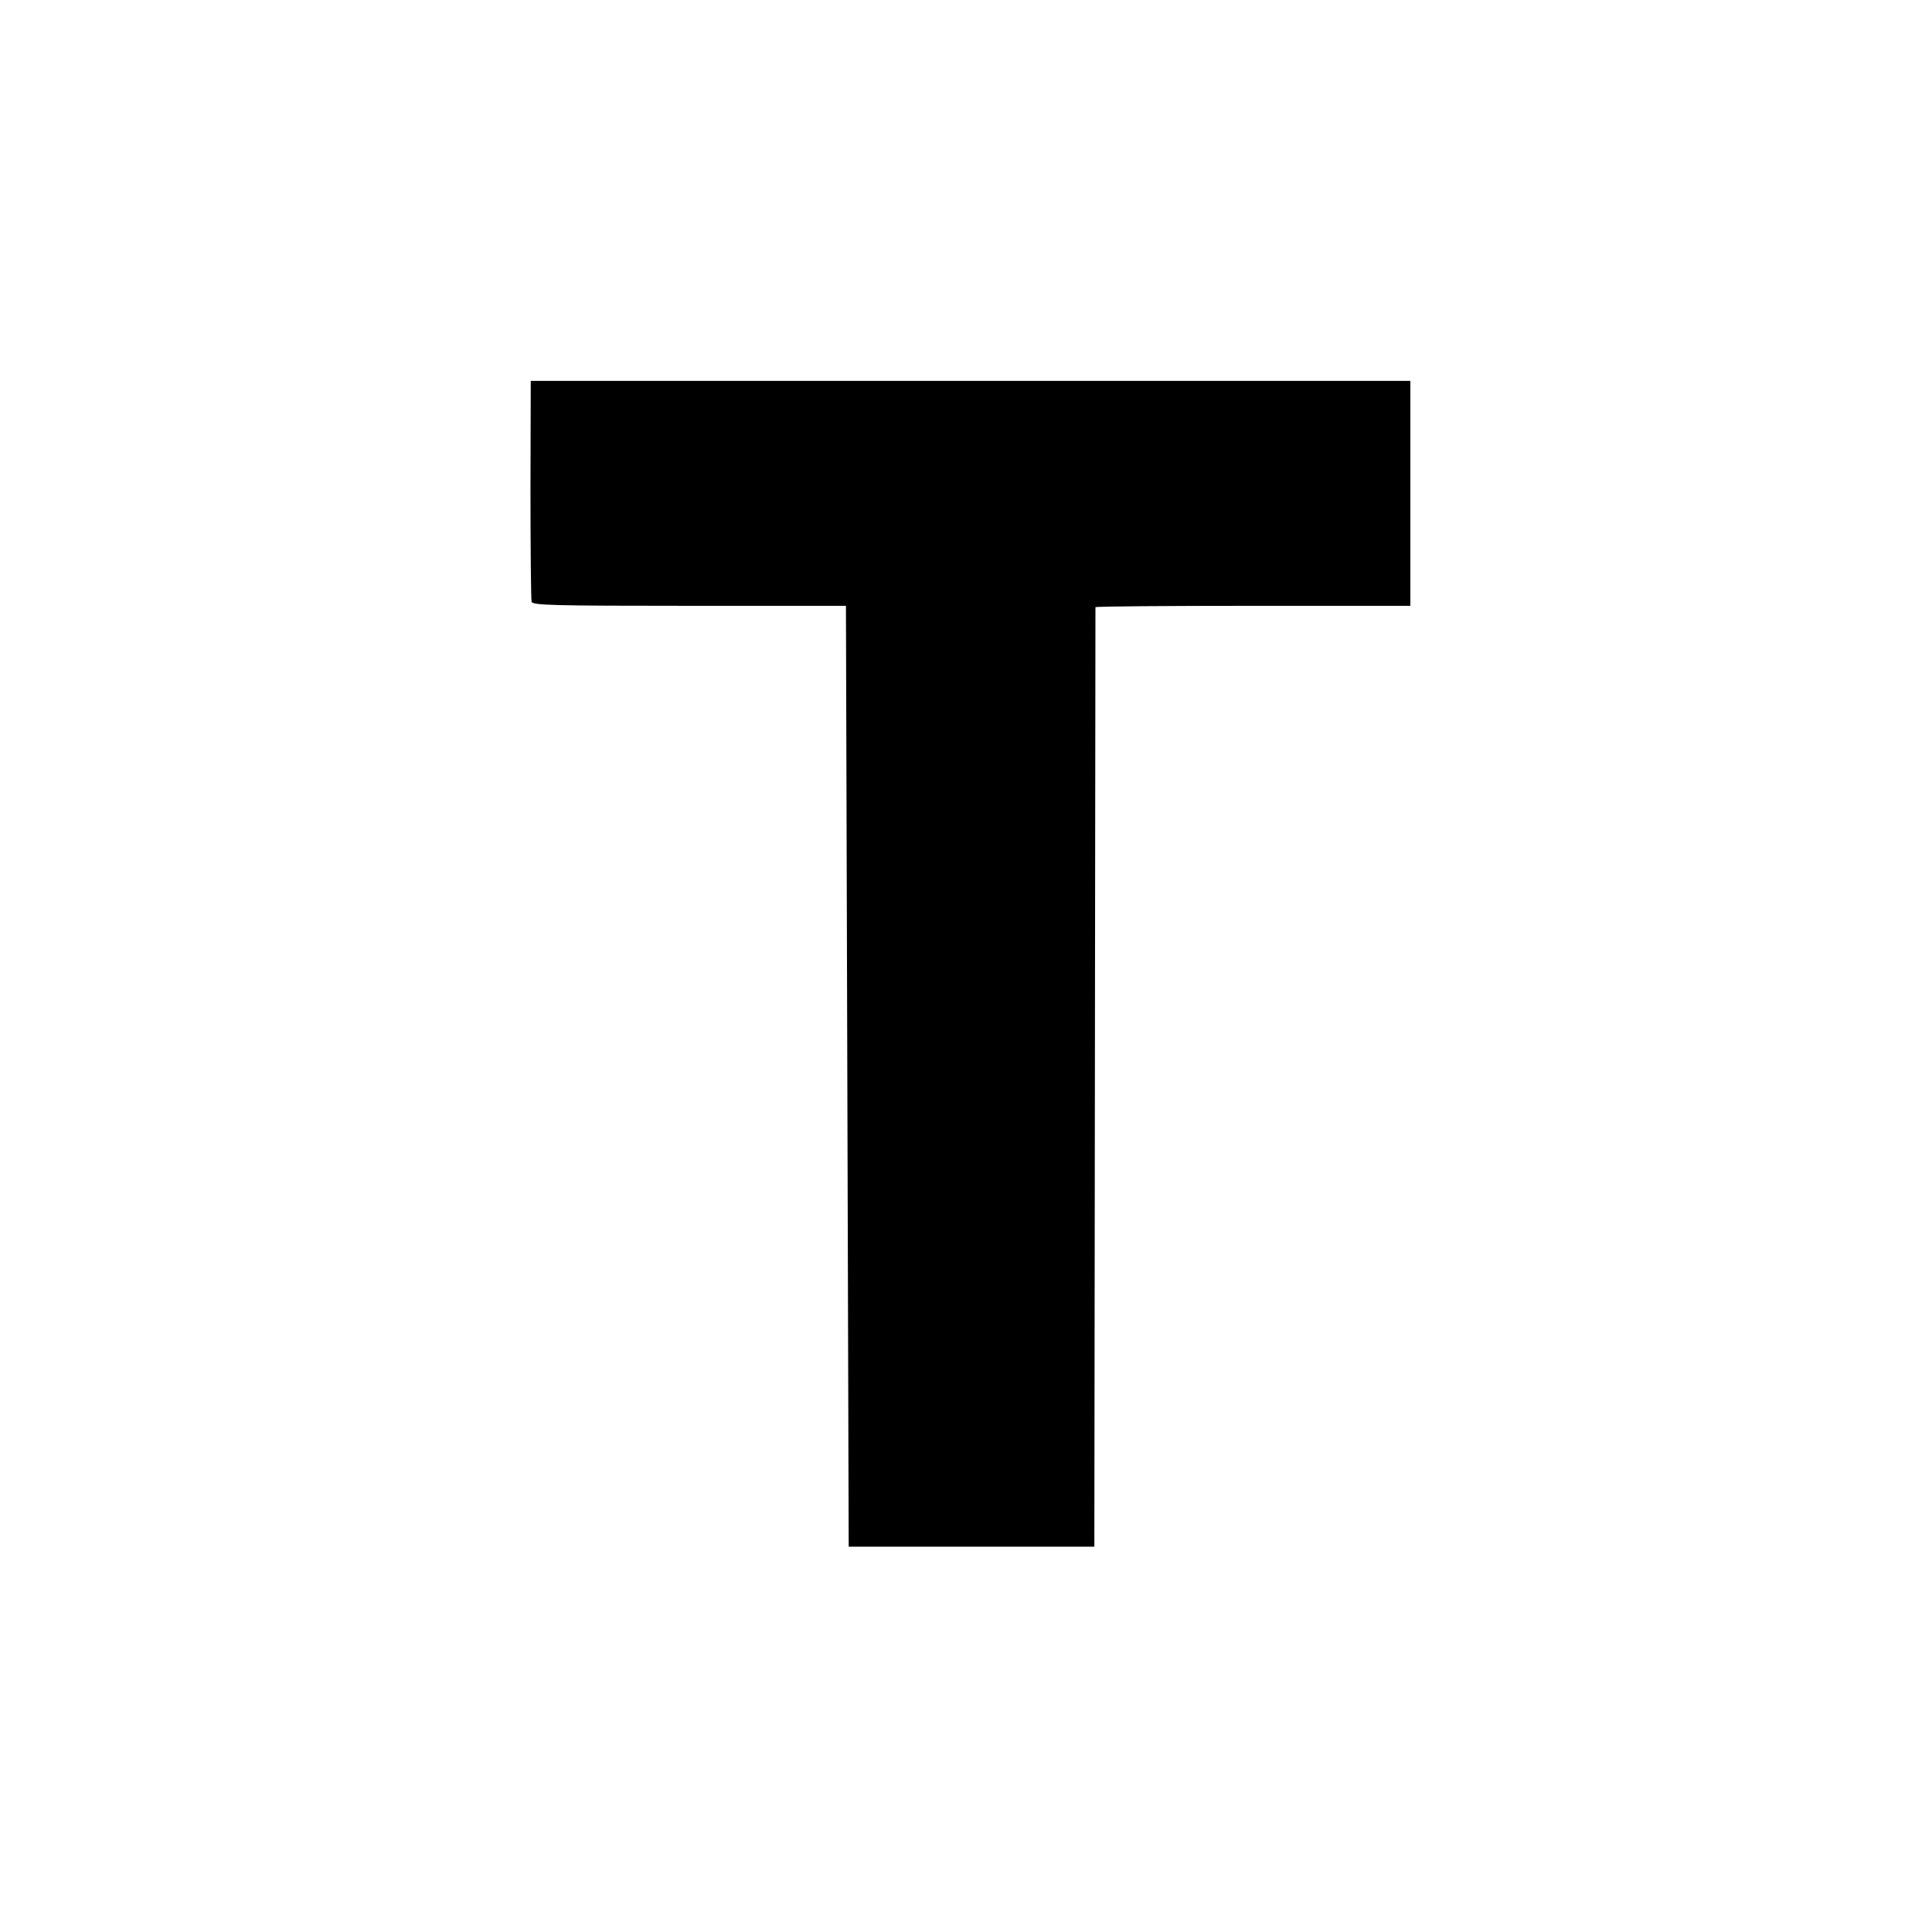 <?xml version="1.0" standalone="no"?>
<!DOCTYPE svg PUBLIC "-//W3C//DTD SVG 20010904//EN"
 "http://www.w3.org/TR/2001/REC-SVG-20010904/DTD/svg10.dtd">
<svg version="1.0" xmlns="http://www.w3.org/2000/svg"
 width="700pt" height="700pt" viewBox="0 0 700 700"
 preserveAspectRatio="xMidYMid meet">
<g transform="translate(0,700) scale(0.1,-0.1)"
fill="#000000" stroke="none">
<path d="M1922 5228 c0 -216 2 -400 4 -408 3 -13 75 -15 571 -15 l568 0 5
-1704 5 -1705 445 0 445 0 2 1700 c1 934 2 1701 2 1704 1 3 258 5 571 5 l570
0 0 408 0 407 -1593 0 -1594 0 -1 -392z"/>
</g>
</svg>
